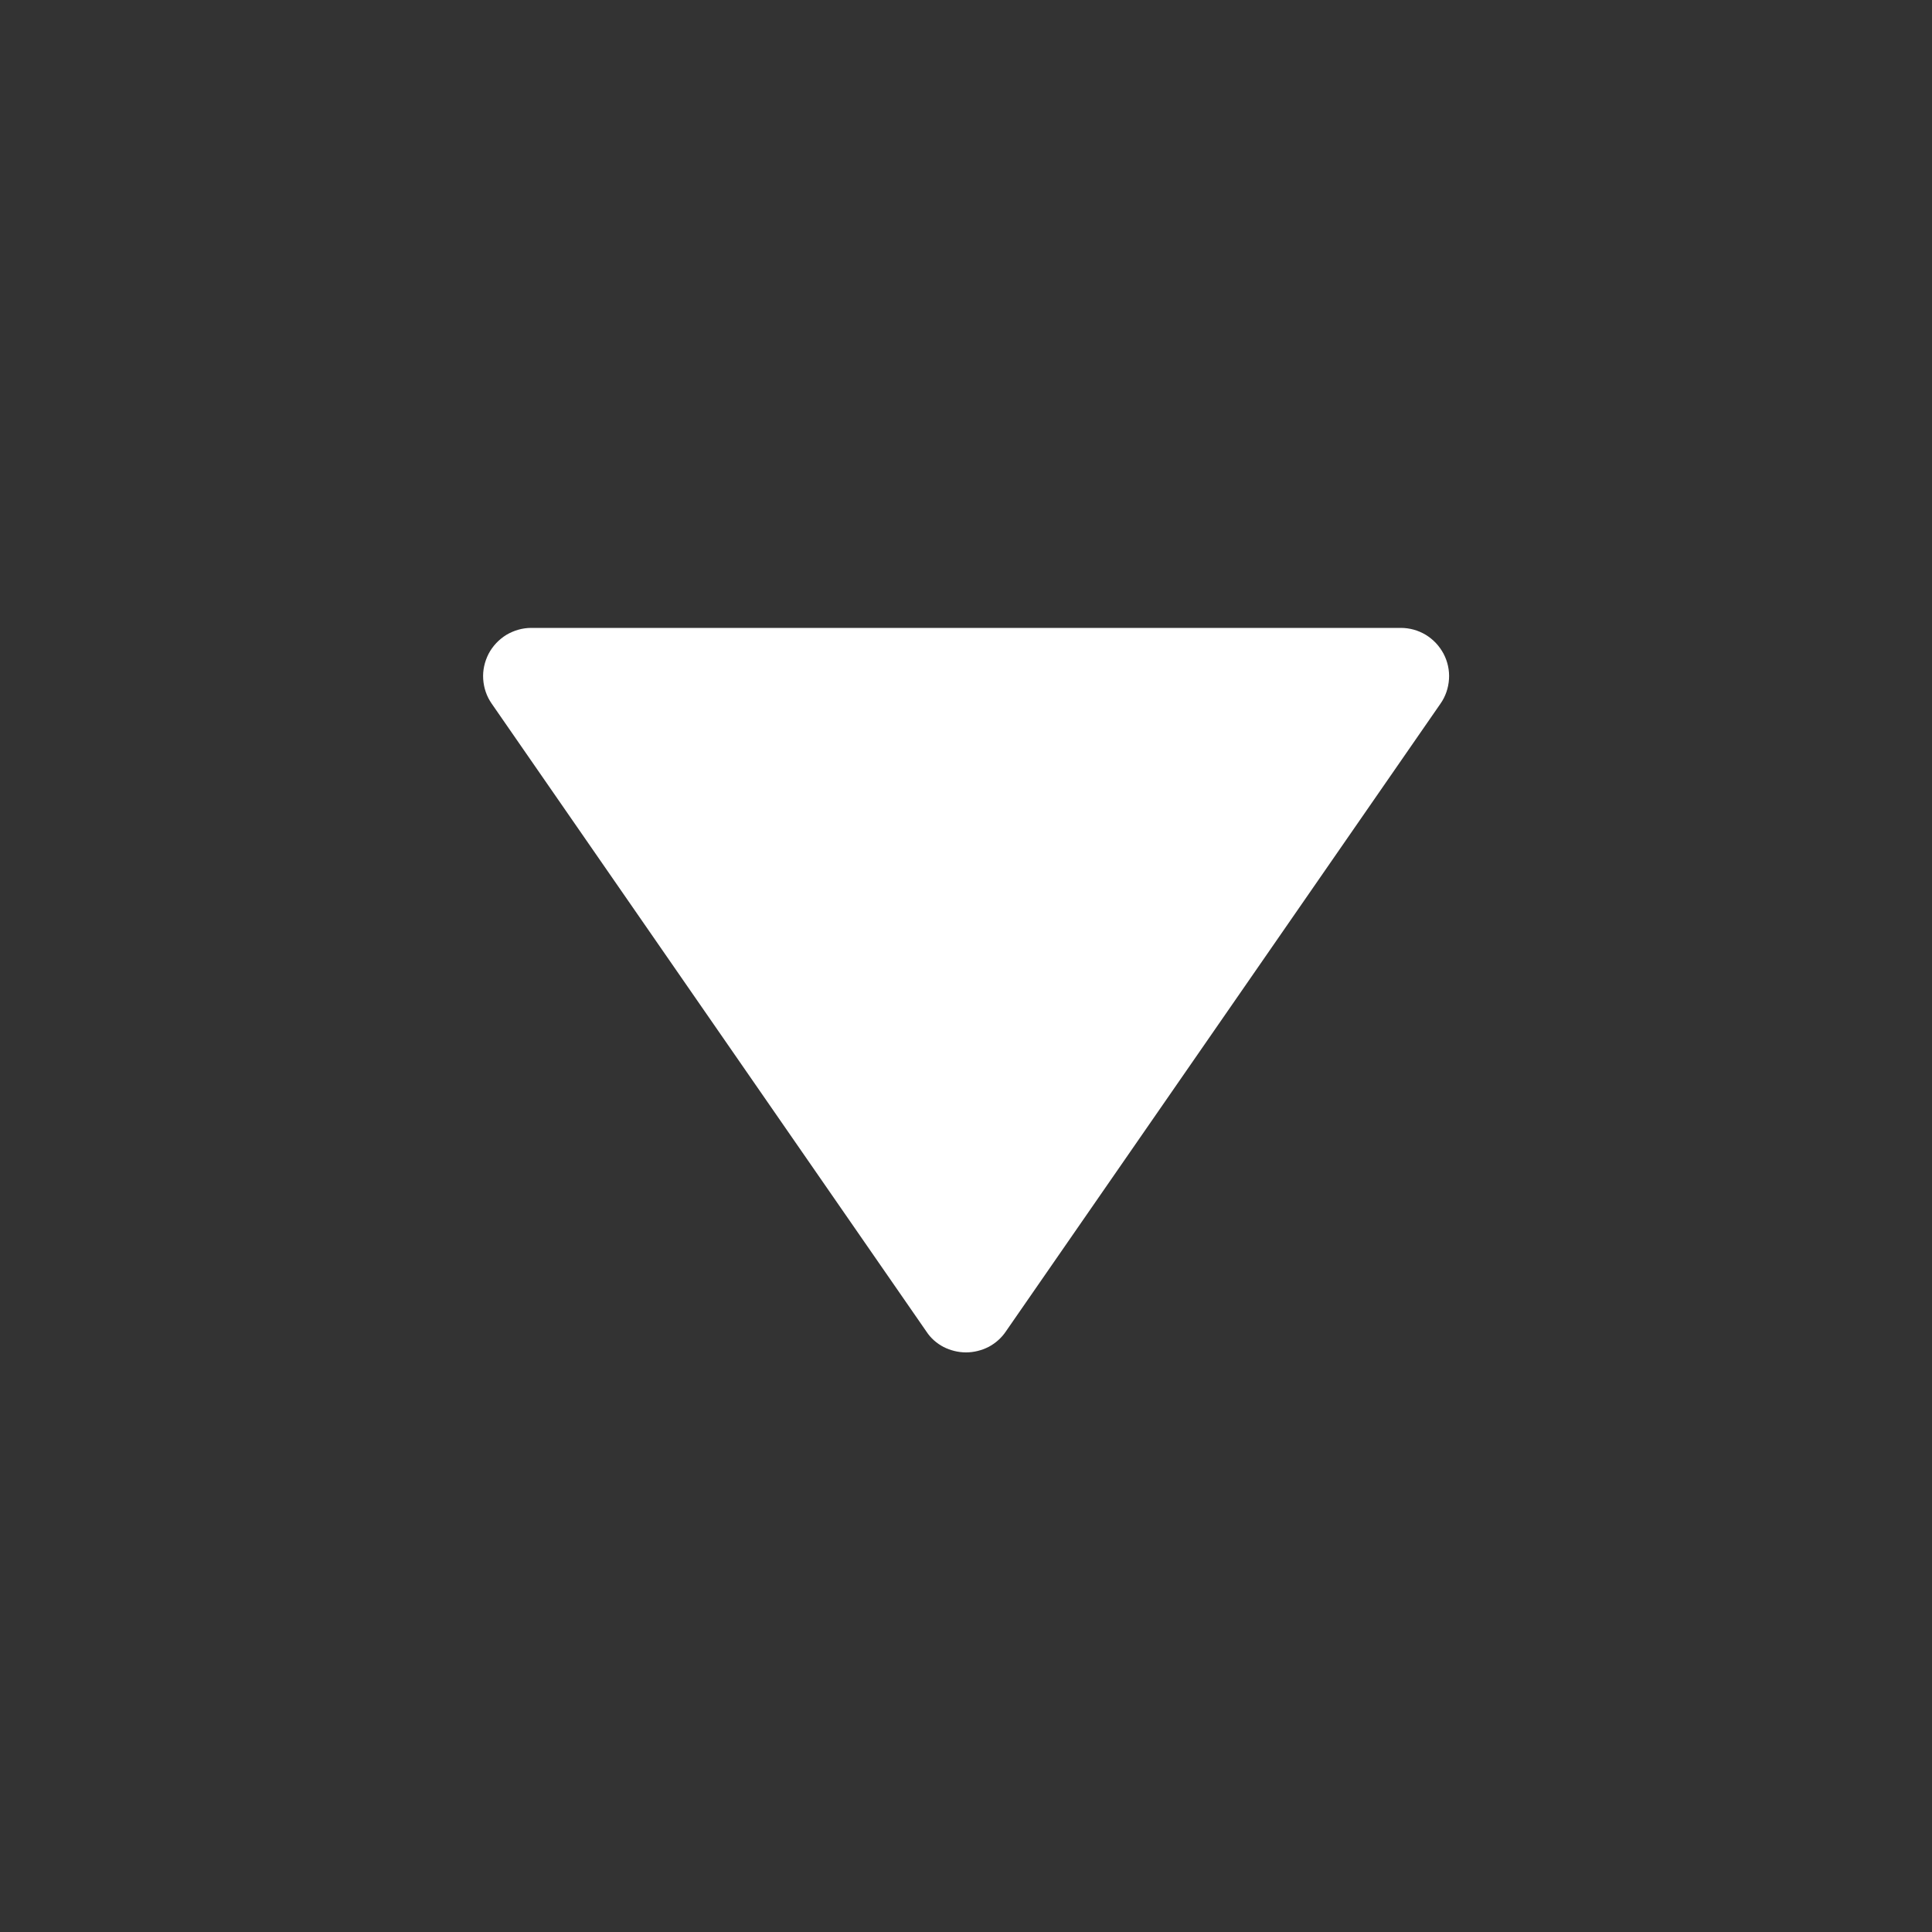 <svg width="10" height="10" viewBox="0 0 10 10" fill="none" xmlns="http://www.w3.org/2000/svg">
<rect x="0" y="0" width="10" height="10" fill="#333333" stroke="none"/>
<path d="M4.795 6.892C4.817 6.926 4.848 6.953 4.884 6.972C4.92 6.99 4.96 7 5 7C5.04 7 5.08 6.99 5.116 6.972C5.152 6.953 5.183 6.926 5.206 6.892L7.456 3.642C7.482 3.605 7.497 3.561 7.5 3.515C7.503 3.47 7.493 3.424 7.472 3.384C7.45 3.343 7.419 3.31 7.38 3.286C7.34 3.262 7.296 3.25 7.25 3.25H2.75C2.704 3.25 2.66 3.263 2.621 3.286C2.582 3.31 2.55 3.344 2.529 3.384C2.508 3.425 2.498 3.47 2.501 3.515C2.504 3.561 2.519 3.605 2.545 3.642L4.795 6.892Z" fill="white"/>
</svg>